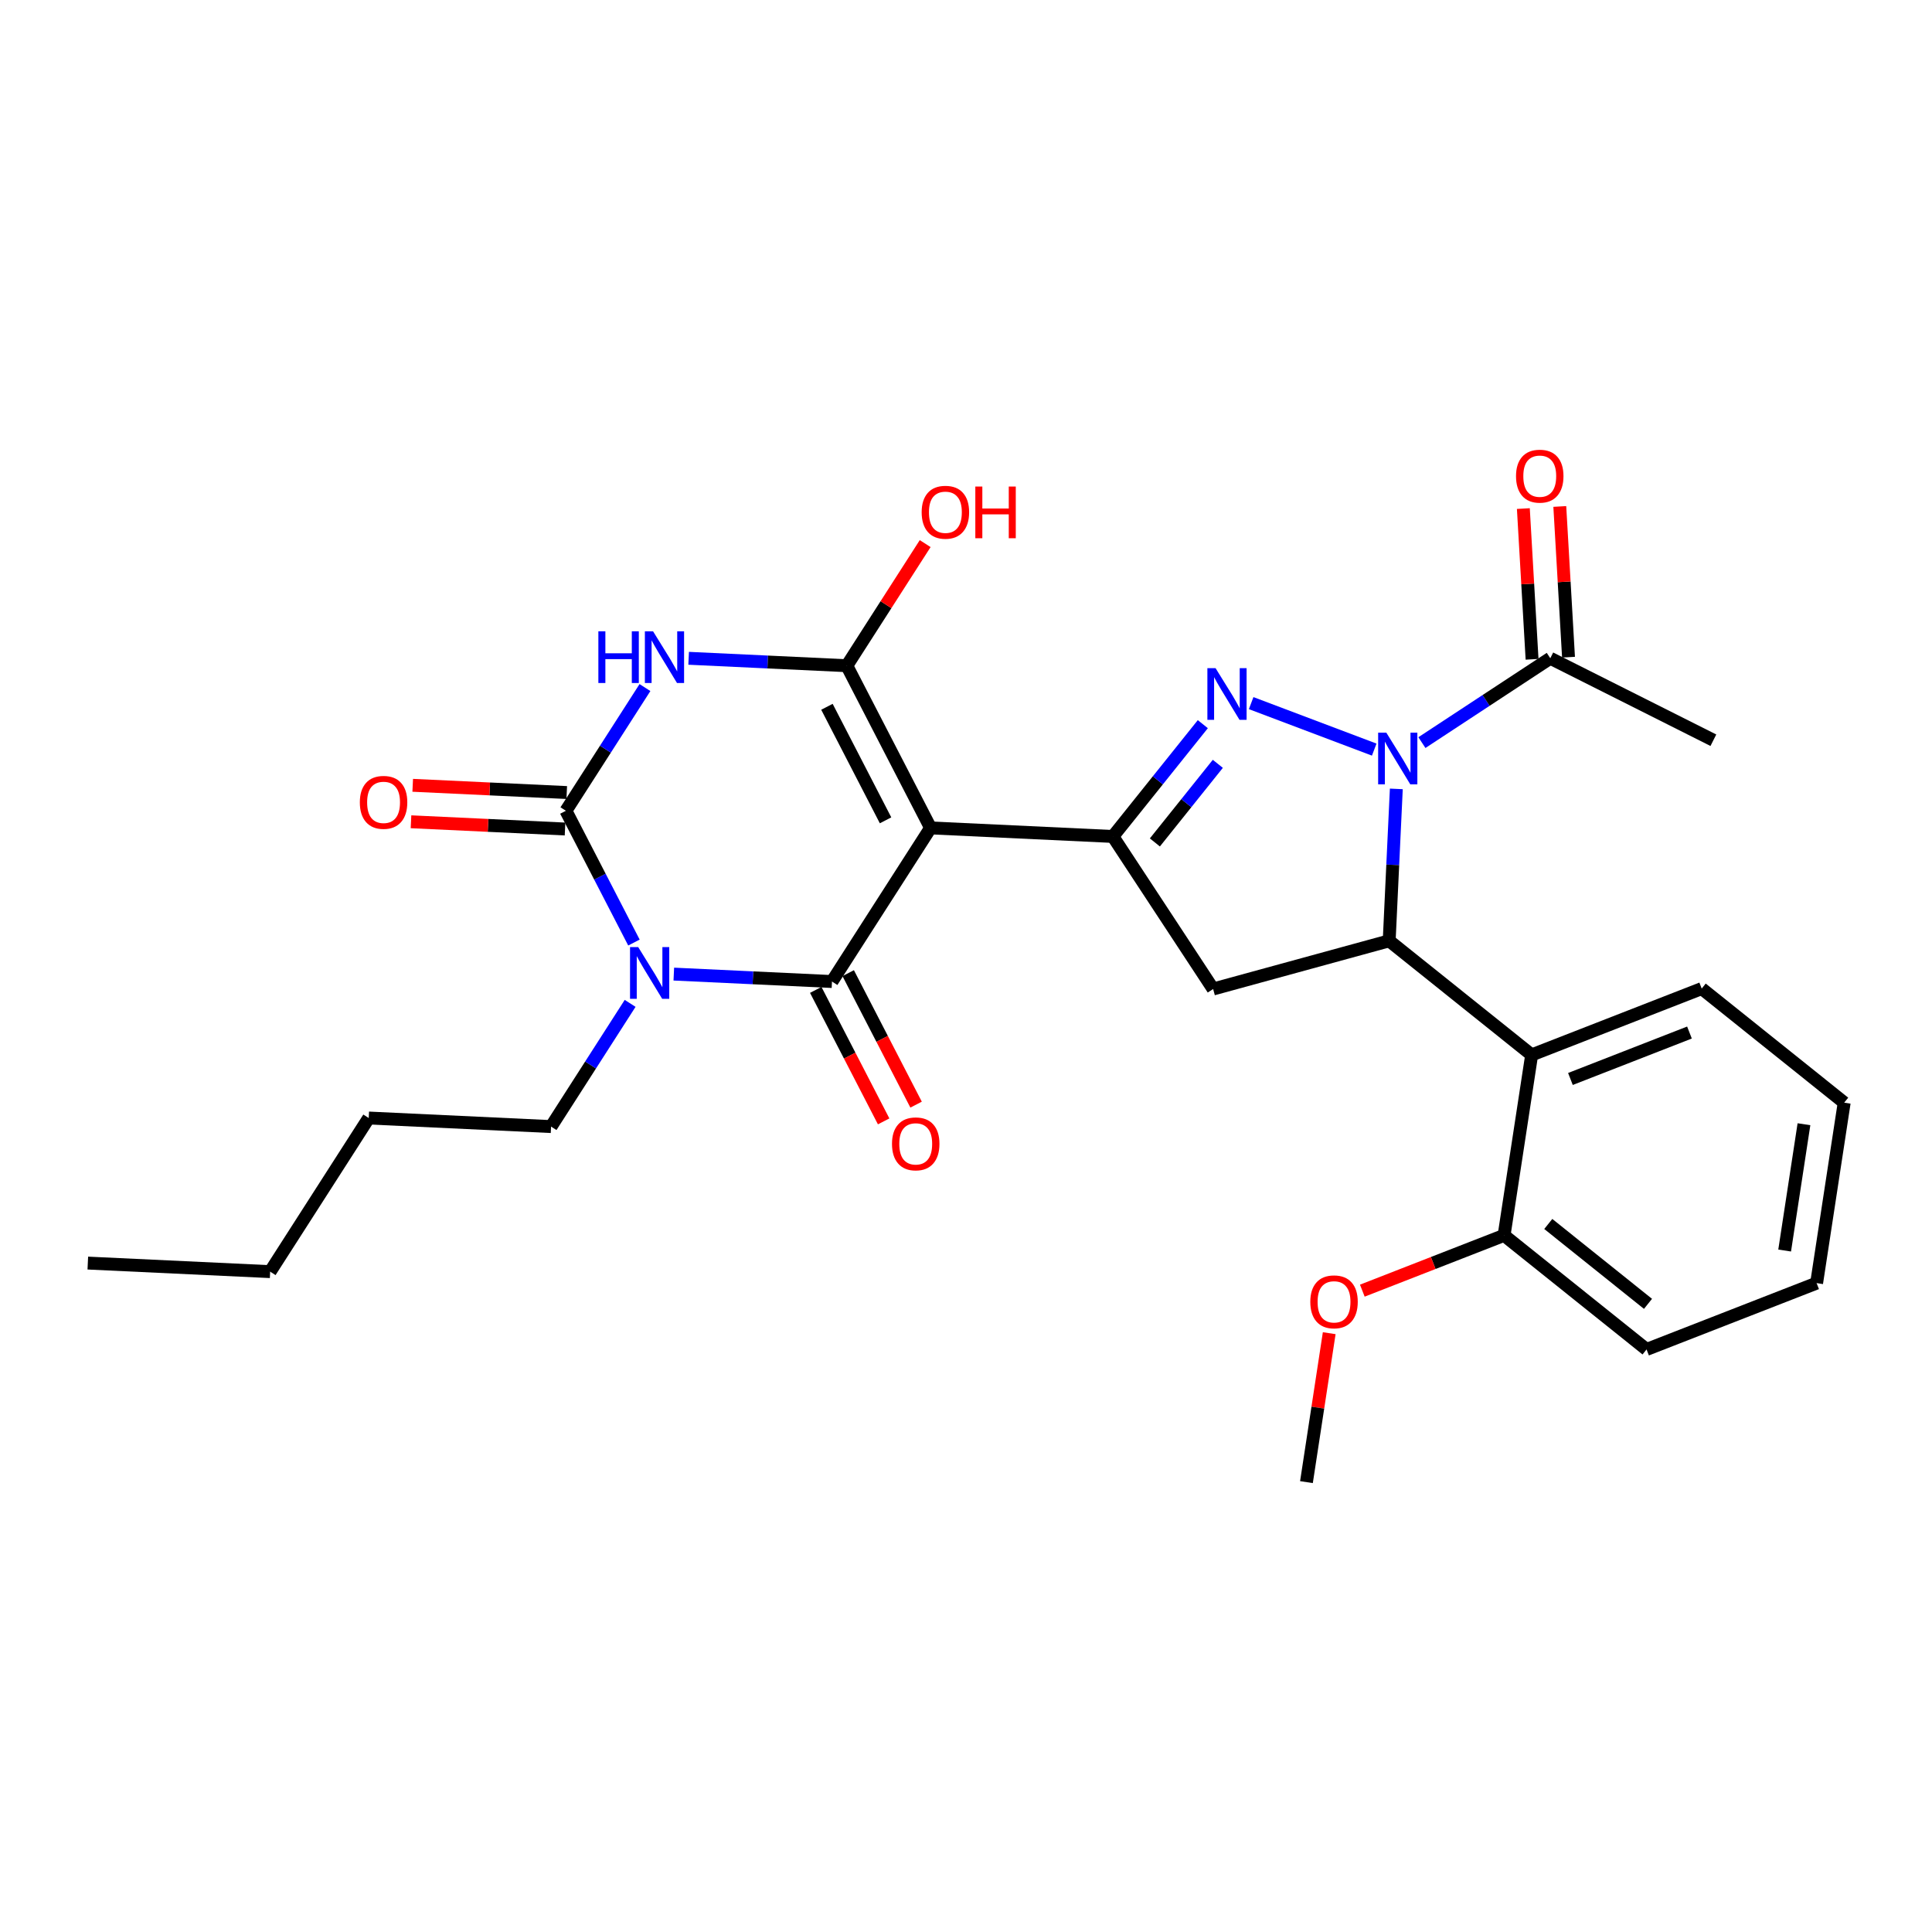 <?xml version='1.0' encoding='iso-8859-1'?>
<svg version='1.1' baseProfile='full'
              xmlns='http://www.w3.org/2000/svg'
                      xmlns:rdkit='http://www.rdkit.org/xml'
                      xmlns:xlink='http://www.w3.org/1999/xlink'
                  xml:space='preserve'
width='300px' height='300px' viewBox='0 0 300 300'>
<!-- END OF HEADER -->
<rect style='opacity:1.0;fill:#FFFFFF;stroke:none' width='300' height='300' x='0' y='0'> </rect>
<rect style='opacity:1.0;fill:#FFFFFF;stroke:none' width='300' height='300' x='0' y='0'> </rect>
<path class='bond-0 atom-0 atom-1' d='M 13.636,196.129 L 41.949,197.459' style='fill:none;fill-rule:evenodd;stroke:#000000;stroke-width:2.0px;stroke-linecap:butt;stroke-linejoin:miter;stroke-opacity:1' />
<path class='bond-1 atom-1 atom-2' d='M 41.949,197.459 L 57.256,173.605' style='fill:none;fill-rule:evenodd;stroke:#000000;stroke-width:2.0px;stroke-linecap:butt;stroke-linejoin:miter;stroke-opacity:1' />
<path class='bond-2 atom-2 atom-3' d='M 57.256,173.605 L 85.569,174.935' style='fill:none;fill-rule:evenodd;stroke:#000000;stroke-width:2.0px;stroke-linecap:butt;stroke-linejoin:miter;stroke-opacity:1' />
<path class='bond-3 atom-3 atom-4' d='M 85.569,174.935 L 91.707,165.369' style='fill:none;fill-rule:evenodd;stroke:#000000;stroke-width:2.0px;stroke-linecap:butt;stroke-linejoin:miter;stroke-opacity:1' />
<path class='bond-3 atom-3 atom-4' d='M 91.707,165.369 L 97.846,155.803' style='fill:none;fill-rule:evenodd;stroke:#0000FF;stroke-width:2.0px;stroke-linecap:butt;stroke-linejoin:miter;stroke-opacity:1' />
<path class='bond-4 atom-4 atom-5' d='M 98.438,146.359 L 93.155,136.128' style='fill:none;fill-rule:evenodd;stroke:#0000FF;stroke-width:2.0px;stroke-linecap:butt;stroke-linejoin:miter;stroke-opacity:1' />
<path class='bond-4 atom-4 atom-5' d='M 93.155,136.128 L 87.872,125.897' style='fill:none;fill-rule:evenodd;stroke:#000000;stroke-width:2.0px;stroke-linecap:butt;stroke-linejoin:miter;stroke-opacity:1' />
<path class='bond-28 atom-27 atom-4' d='M 129.189,152.411 L 116.909,151.834' style='fill:none;fill-rule:evenodd;stroke:#000000;stroke-width:2.0px;stroke-linecap:butt;stroke-linejoin:miter;stroke-opacity:1' />
<path class='bond-28 atom-27 atom-4' d='M 116.909,151.834 L 104.629,151.257' style='fill:none;fill-rule:evenodd;stroke:#0000FF;stroke-width:2.0px;stroke-linecap:butt;stroke-linejoin:miter;stroke-opacity:1' />
<path class='bond-5 atom-5 atom-6' d='M 88.005,123.065 L 76.046,122.504' style='fill:none;fill-rule:evenodd;stroke:#000000;stroke-width:2.0px;stroke-linecap:butt;stroke-linejoin:miter;stroke-opacity:1' />
<path class='bond-5 atom-5 atom-6' d='M 76.046,122.504 L 64.086,121.942' style='fill:none;fill-rule:evenodd;stroke:#FF0000;stroke-width:2.0px;stroke-linecap:butt;stroke-linejoin:miter;stroke-opacity:1' />
<path class='bond-5 atom-5 atom-6' d='M 87.739,128.728 L 75.78,128.166' style='fill:none;fill-rule:evenodd;stroke:#000000;stroke-width:2.0px;stroke-linecap:butt;stroke-linejoin:miter;stroke-opacity:1' />
<path class='bond-5 atom-5 atom-6' d='M 75.78,128.166 L 63.82,127.604' style='fill:none;fill-rule:evenodd;stroke:#FF0000;stroke-width:2.0px;stroke-linecap:butt;stroke-linejoin:miter;stroke-opacity:1' />
<path class='bond-6 atom-5 atom-7' d='M 87.872,125.897 L 94.011,116.331' style='fill:none;fill-rule:evenodd;stroke:#000000;stroke-width:2.0px;stroke-linecap:butt;stroke-linejoin:miter;stroke-opacity:1' />
<path class='bond-6 atom-5 atom-7' d='M 94.011,116.331 L 100.15,106.765' style='fill:none;fill-rule:evenodd;stroke:#0000FF;stroke-width:2.0px;stroke-linecap:butt;stroke-linejoin:miter;stroke-opacity:1' />
<path class='bond-7 atom-7 atom-8' d='M 106.933,102.219 L 119.212,102.796' style='fill:none;fill-rule:evenodd;stroke:#0000FF;stroke-width:2.0px;stroke-linecap:butt;stroke-linejoin:miter;stroke-opacity:1' />
<path class='bond-7 atom-7 atom-8' d='M 119.212,102.796 L 131.492,103.372' style='fill:none;fill-rule:evenodd;stroke:#000000;stroke-width:2.0px;stroke-linecap:butt;stroke-linejoin:miter;stroke-opacity:1' />
<path class='bond-8 atom-8 atom-9' d='M 131.492,103.372 L 137.576,93.891' style='fill:none;fill-rule:evenodd;stroke:#000000;stroke-width:2.0px;stroke-linecap:butt;stroke-linejoin:miter;stroke-opacity:1' />
<path class='bond-8 atom-8 atom-9' d='M 137.576,93.891 L 143.661,84.41' style='fill:none;fill-rule:evenodd;stroke:#FF0000;stroke-width:2.0px;stroke-linecap:butt;stroke-linejoin:miter;stroke-opacity:1' />
<path class='bond-9 atom-8 atom-10' d='M 131.492,103.372 L 144.497,128.557' style='fill:none;fill-rule:evenodd;stroke:#000000;stroke-width:2.0px;stroke-linecap:butt;stroke-linejoin:miter;stroke-opacity:1' />
<path class='bond-9 atom-8 atom-10' d='M 128.406,109.751 L 137.509,127.38' style='fill:none;fill-rule:evenodd;stroke:#000000;stroke-width:2.0px;stroke-linecap:butt;stroke-linejoin:miter;stroke-opacity:1' />
<path class='bond-10 atom-10 atom-11' d='M 144.497,128.557 L 172.809,129.886' style='fill:none;fill-rule:evenodd;stroke:#000000;stroke-width:2.0px;stroke-linecap:butt;stroke-linejoin:miter;stroke-opacity:1' />
<path class='bond-26 atom-10 atom-27' d='M 144.497,128.557 L 129.189,152.411' style='fill:none;fill-rule:evenodd;stroke:#000000;stroke-width:2.0px;stroke-linecap:butt;stroke-linejoin:miter;stroke-opacity:1' />
<path class='bond-11 atom-11 atom-12' d='M 172.809,129.886 L 179.791,121.168' style='fill:none;fill-rule:evenodd;stroke:#000000;stroke-width:2.0px;stroke-linecap:butt;stroke-linejoin:miter;stroke-opacity:1' />
<path class='bond-11 atom-11 atom-12' d='M 179.791,121.168 L 186.773,112.449' style='fill:none;fill-rule:evenodd;stroke:#0000FF;stroke-width:2.0px;stroke-linecap:butt;stroke-linejoin:miter;stroke-opacity:1' />
<path class='bond-11 atom-11 atom-12' d='M 179.328,130.814 L 184.216,124.711' style='fill:none;fill-rule:evenodd;stroke:#000000;stroke-width:2.0px;stroke-linecap:butt;stroke-linejoin:miter;stroke-opacity:1' />
<path class='bond-11 atom-11 atom-12' d='M 184.216,124.711 L 189.103,118.608' style='fill:none;fill-rule:evenodd;stroke:#0000FF;stroke-width:2.0px;stroke-linecap:butt;stroke-linejoin:miter;stroke-opacity:1' />
<path class='bond-29 atom-26 atom-11' d='M 188.374,153.573 L 172.809,129.886' style='fill:none;fill-rule:evenodd;stroke:#000000;stroke-width:2.0px;stroke-linecap:butt;stroke-linejoin:miter;stroke-opacity:1' />
<path class='bond-12 atom-12 atom-13' d='M 194.279,109.18 L 213.389,116.398' style='fill:none;fill-rule:evenodd;stroke:#0000FF;stroke-width:2.0px;stroke-linecap:butt;stroke-linejoin:miter;stroke-opacity:1' />
<path class='bond-13 atom-13 atom-14' d='M 220.794,115.311 L 230.761,108.761' style='fill:none;fill-rule:evenodd;stroke:#0000FF;stroke-width:2.0px;stroke-linecap:butt;stroke-linejoin:miter;stroke-opacity:1' />
<path class='bond-13 atom-13 atom-14' d='M 230.761,108.761 L 240.728,102.212' style='fill:none;fill-rule:evenodd;stroke:#000000;stroke-width:2.0px;stroke-linecap:butt;stroke-linejoin:miter;stroke-opacity:1' />
<path class='bond-16 atom-13 atom-17' d='M 216.82,122.499 L 216.266,134.294' style='fill:none;fill-rule:evenodd;stroke:#0000FF;stroke-width:2.0px;stroke-linecap:butt;stroke-linejoin:miter;stroke-opacity:1' />
<path class='bond-16 atom-13 atom-17' d='M 216.266,134.294 L 215.712,146.089' style='fill:none;fill-rule:evenodd;stroke:#000000;stroke-width:2.0px;stroke-linecap:butt;stroke-linejoin:miter;stroke-opacity:1' />
<path class='bond-14 atom-14 atom-15' d='M 240.728,102.212 L 266.052,114.942' style='fill:none;fill-rule:evenodd;stroke:#000000;stroke-width:2.0px;stroke-linecap:butt;stroke-linejoin:miter;stroke-opacity:1' />
<path class='bond-15 atom-14 atom-16' d='M 243.558,102.048 L 242.881,90.346' style='fill:none;fill-rule:evenodd;stroke:#000000;stroke-width:2.0px;stroke-linecap:butt;stroke-linejoin:miter;stroke-opacity:1' />
<path class='bond-15 atom-14 atom-16' d='M 242.881,90.346 L 242.204,78.644' style='fill:none;fill-rule:evenodd;stroke:#FF0000;stroke-width:2.0px;stroke-linecap:butt;stroke-linejoin:miter;stroke-opacity:1' />
<path class='bond-15 atom-14 atom-16' d='M 237.899,102.375 L 237.222,90.673' style='fill:none;fill-rule:evenodd;stroke:#000000;stroke-width:2.0px;stroke-linecap:butt;stroke-linejoin:miter;stroke-opacity:1' />
<path class='bond-15 atom-14 atom-16' d='M 237.222,90.673 L 236.545,78.971' style='fill:none;fill-rule:evenodd;stroke:#FF0000;stroke-width:2.0px;stroke-linecap:butt;stroke-linejoin:miter;stroke-opacity:1' />
<path class='bond-17 atom-17 atom-18' d='M 215.712,146.089 L 237.835,163.807' style='fill:none;fill-rule:evenodd;stroke:#000000;stroke-width:2.0px;stroke-linecap:butt;stroke-linejoin:miter;stroke-opacity:1' />
<path class='bond-25 atom-17 atom-26' d='M 215.712,146.089 L 188.374,153.573' style='fill:none;fill-rule:evenodd;stroke:#000000;stroke-width:2.0px;stroke-linecap:butt;stroke-linejoin:miter;stroke-opacity:1' />
<path class='bond-18 atom-18 atom-19' d='M 237.835,163.807 L 264.24,153.506' style='fill:none;fill-rule:evenodd;stroke:#000000;stroke-width:2.0px;stroke-linecap:butt;stroke-linejoin:miter;stroke-opacity:1' />
<path class='bond-18 atom-18 atom-19' d='M 243.856,167.543 L 262.34,160.332' style='fill:none;fill-rule:evenodd;stroke:#000000;stroke-width:2.0px;stroke-linecap:butt;stroke-linejoin:miter;stroke-opacity:1' />
<path class='bond-30 atom-23 atom-18' d='M 233.553,191.825 L 237.835,163.807' style='fill:none;fill-rule:evenodd;stroke:#000000;stroke-width:2.0px;stroke-linecap:butt;stroke-linejoin:miter;stroke-opacity:1' />
<path class='bond-19 atom-19 atom-20' d='M 264.24,153.506 L 286.364,171.223' style='fill:none;fill-rule:evenodd;stroke:#000000;stroke-width:2.0px;stroke-linecap:butt;stroke-linejoin:miter;stroke-opacity:1' />
<path class='bond-20 atom-20 atom-21' d='M 286.364,171.223 L 282.082,199.242' style='fill:none;fill-rule:evenodd;stroke:#000000;stroke-width:2.0px;stroke-linecap:butt;stroke-linejoin:miter;stroke-opacity:1' />
<path class='bond-20 atom-20 atom-21' d='M 280.118,174.57 L 277.12,194.182' style='fill:none;fill-rule:evenodd;stroke:#000000;stroke-width:2.0px;stroke-linecap:butt;stroke-linejoin:miter;stroke-opacity:1' />
<path class='bond-21 atom-21 atom-22' d='M 282.082,199.242 L 255.676,209.542' style='fill:none;fill-rule:evenodd;stroke:#000000;stroke-width:2.0px;stroke-linecap:butt;stroke-linejoin:miter;stroke-opacity:1' />
<path class='bond-22 atom-22 atom-23' d='M 255.676,209.542 L 233.553,191.825' style='fill:none;fill-rule:evenodd;stroke:#000000;stroke-width:2.0px;stroke-linecap:butt;stroke-linejoin:miter;stroke-opacity:1' />
<path class='bond-22 atom-22 atom-23' d='M 255.901,202.46 L 240.415,190.058' style='fill:none;fill-rule:evenodd;stroke:#000000;stroke-width:2.0px;stroke-linecap:butt;stroke-linejoin:miter;stroke-opacity:1' />
<path class='bond-23 atom-23 atom-24' d='M 233.553,191.825 L 222.547,196.118' style='fill:none;fill-rule:evenodd;stroke:#000000;stroke-width:2.0px;stroke-linecap:butt;stroke-linejoin:miter;stroke-opacity:1' />
<path class='bond-23 atom-23 atom-24' d='M 222.547,196.118 L 211.541,200.412' style='fill:none;fill-rule:evenodd;stroke:#FF0000;stroke-width:2.0px;stroke-linecap:butt;stroke-linejoin:miter;stroke-opacity:1' />
<path class='bond-24 atom-24 atom-25' d='M 206.4,207.017 L 204.633,218.58' style='fill:none;fill-rule:evenodd;stroke:#FF0000;stroke-width:2.0px;stroke-linecap:butt;stroke-linejoin:miter;stroke-opacity:1' />
<path class='bond-24 atom-24 atom-25' d='M 204.633,218.58 L 202.865,230.143' style='fill:none;fill-rule:evenodd;stroke:#000000;stroke-width:2.0px;stroke-linecap:butt;stroke-linejoin:miter;stroke-opacity:1' />
<path class='bond-27 atom-27 atom-28' d='M 126.67,153.711 L 131.942,163.919' style='fill:none;fill-rule:evenodd;stroke:#000000;stroke-width:2.0px;stroke-linecap:butt;stroke-linejoin:miter;stroke-opacity:1' />
<path class='bond-27 atom-27 atom-28' d='M 131.942,163.919 L 137.213,174.128' style='fill:none;fill-rule:evenodd;stroke:#FF0000;stroke-width:2.0px;stroke-linecap:butt;stroke-linejoin:miter;stroke-opacity:1' />
<path class='bond-27 atom-27 atom-28' d='M 131.707,151.11 L 136.978,161.319' style='fill:none;fill-rule:evenodd;stroke:#000000;stroke-width:2.0px;stroke-linecap:butt;stroke-linejoin:miter;stroke-opacity:1' />
<path class='bond-27 atom-27 atom-28' d='M 136.978,161.319 L 142.25,171.527' style='fill:none;fill-rule:evenodd;stroke:#FF0000;stroke-width:2.0px;stroke-linecap:butt;stroke-linejoin:miter;stroke-opacity:1' />
<path  class='atom-4' d='M 99.102 147.067
L 101.732 151.319
Q 101.993 151.738, 102.413 152.498
Q 102.832 153.257, 102.855 153.303
L 102.855 147.067
L 103.921 147.067
L 103.921 155.094
L 102.821 155.094
L 99.998 150.446
Q 99.669 149.902, 99.318 149.278
Q 98.978 148.654, 98.875 148.462
L 98.875 155.094
L 97.832 155.094
L 97.832 147.067
L 99.102 147.067
' fill='#0000FF'/>
<path  class='atom-6' d='M 55.875 124.589
Q 55.875 122.662, 56.828 121.585
Q 57.78 120.508, 59.56 120.508
Q 61.34 120.508, 62.292 121.585
Q 63.245 122.662, 63.245 124.589
Q 63.245 126.539, 62.281 127.65
Q 61.317 128.75, 59.56 128.75
Q 57.791 128.75, 56.828 127.65
Q 55.875 126.551, 55.875 124.589
M 59.56 127.843
Q 60.784 127.843, 61.442 127.027
Q 62.111 126.199, 62.111 124.589
Q 62.111 123.013, 61.442 122.22
Q 60.784 121.415, 59.56 121.415
Q 58.336 121.415, 57.667 122.208
Q 57.009 123.002, 57.009 124.589
Q 57.009 126.211, 57.667 127.027
Q 58.336 127.843, 59.56 127.843
' fill='#FF0000'/>
<path  class='atom-7' d='M 92.914 98.029
L 94.002 98.029
L 94.002 101.442
L 98.107 101.442
L 98.107 98.029
L 99.195 98.029
L 99.195 106.056
L 98.107 106.056
L 98.107 102.349
L 94.002 102.349
L 94.002 106.056
L 92.914 106.056
L 92.914 98.029
' fill='#0000FF'/>
<path  class='atom-7' d='M 101.406 98.029
L 104.036 102.281
Q 104.297 102.7, 104.716 103.46
Q 105.136 104.219, 105.158 104.265
L 105.158 98.029
L 106.224 98.029
L 106.224 106.056
L 105.124 106.056
L 102.301 101.408
Q 101.973 100.863, 101.621 100.24
Q 101.281 99.616, 101.179 99.424
L 101.179 106.056
L 100.136 106.056
L 100.136 98.029
L 101.406 98.029
' fill='#0000FF'/>
<path  class='atom-9' d='M 143.115 79.541
Q 143.115 77.614, 144.068 76.537
Q 145.02 75.46, 146.8 75.46
Q 148.58 75.46, 149.532 76.537
Q 150.485 77.614, 150.485 79.541
Q 150.485 81.491, 149.521 82.602
Q 148.557 83.702, 146.8 83.702
Q 145.031 83.702, 144.068 82.602
Q 143.115 81.502, 143.115 79.541
M 146.8 82.795
Q 148.025 82.795, 148.682 81.979
Q 149.351 81.151, 149.351 79.541
Q 149.351 77.965, 148.682 77.172
Q 148.025 76.367, 146.8 76.367
Q 145.576 76.367, 144.907 77.16
Q 144.249 77.954, 144.249 79.541
Q 144.249 81.162, 144.907 81.979
Q 145.576 82.795, 146.8 82.795
' fill='#FF0000'/>
<path  class='atom-9' d='M 151.448 75.55
L 152.537 75.55
L 152.537 78.963
L 156.641 78.963
L 156.641 75.55
L 157.729 75.55
L 157.729 83.577
L 156.641 83.577
L 156.641 79.87
L 152.537 79.87
L 152.537 83.577
L 151.448 83.577
L 151.448 75.55
' fill='#FF0000'/>
<path  class='atom-12' d='M 188.752 103.75
L 191.382 108.001
Q 191.643 108.421, 192.062 109.18
Q 192.482 109.94, 192.504 109.985
L 192.504 103.75
L 193.57 103.75
L 193.57 111.777
L 192.47 111.777
L 189.647 107.128
Q 189.319 106.584, 188.967 105.961
Q 188.627 105.337, 188.525 105.144
L 188.525 111.777
L 187.482 111.777
L 187.482 103.75
L 188.752 103.75
' fill='#0000FF'/>
<path  class='atom-13' d='M 215.267 113.764
L 217.898 118.015
Q 218.158 118.435, 218.578 119.194
Q 218.997 119.954, 219.02 119.999
L 219.02 113.764
L 220.086 113.764
L 220.086 121.79
L 218.986 121.79
L 216.163 117.142
Q 215.834 116.598, 215.483 115.974
Q 215.143 115.351, 215.041 115.158
L 215.041 121.79
L 213.998 121.79
L 213.998 113.764
L 215.267 113.764
' fill='#0000FF'/>
<path  class='atom-16' d='M 235.407 73.938
Q 235.407 72.011, 236.359 70.934
Q 237.312 69.857, 239.092 69.857
Q 240.872 69.857, 241.824 70.934
Q 242.776 72.011, 242.776 73.938
Q 242.776 75.888, 241.813 76.999
Q 240.849 78.099, 239.092 78.099
Q 237.323 78.099, 236.359 76.999
Q 235.407 75.9, 235.407 73.938
M 239.092 77.192
Q 240.316 77.192, 240.974 76.376
Q 241.643 75.548, 241.643 73.938
Q 241.643 72.362, 240.974 71.569
Q 240.316 70.764, 239.092 70.764
Q 237.867 70.764, 237.198 71.557
Q 236.541 72.351, 236.541 73.938
Q 236.541 75.559, 237.198 76.376
Q 237.867 77.192, 239.092 77.192
' fill='#FF0000'/>
<path  class='atom-24' d='M 203.463 202.148
Q 203.463 200.221, 204.415 199.144
Q 205.367 198.067, 207.147 198.067
Q 208.927 198.067, 209.88 199.144
Q 210.832 200.221, 210.832 202.148
Q 210.832 204.098, 209.868 205.209
Q 208.905 206.309, 207.147 206.309
Q 205.379 206.309, 204.415 205.209
Q 203.463 204.109, 203.463 202.148
M 207.147 205.402
Q 208.372 205.402, 209.029 204.586
Q 209.698 203.758, 209.698 202.148
Q 209.698 200.572, 209.029 199.778
Q 208.372 198.974, 207.147 198.974
Q 205.923 198.974, 205.254 199.767
Q 204.597 200.561, 204.597 202.148
Q 204.597 203.769, 205.254 204.586
Q 205.923 205.402, 207.147 205.402
' fill='#FF0000'/>
<path  class='atom-28' d='M 138.508 177.617
Q 138.508 175.69, 139.461 174.613
Q 140.413 173.536, 142.193 173.536
Q 143.973 173.536, 144.925 174.613
Q 145.878 175.69, 145.878 177.617
Q 145.878 179.567, 144.914 180.678
Q 143.95 181.778, 142.193 181.778
Q 140.424 181.778, 139.461 180.678
Q 138.508 179.579, 138.508 177.617
M 142.193 180.871
Q 143.417 180.871, 144.075 180.055
Q 144.744 179.227, 144.744 177.617
Q 144.744 176.041, 144.075 175.248
Q 143.417 174.443, 142.193 174.443
Q 140.968 174.443, 140.3 175.236
Q 139.642 176.03, 139.642 177.617
Q 139.642 179.239, 140.3 180.055
Q 140.968 180.871, 142.193 180.871
' fill='#FF0000'/>
</svg>
